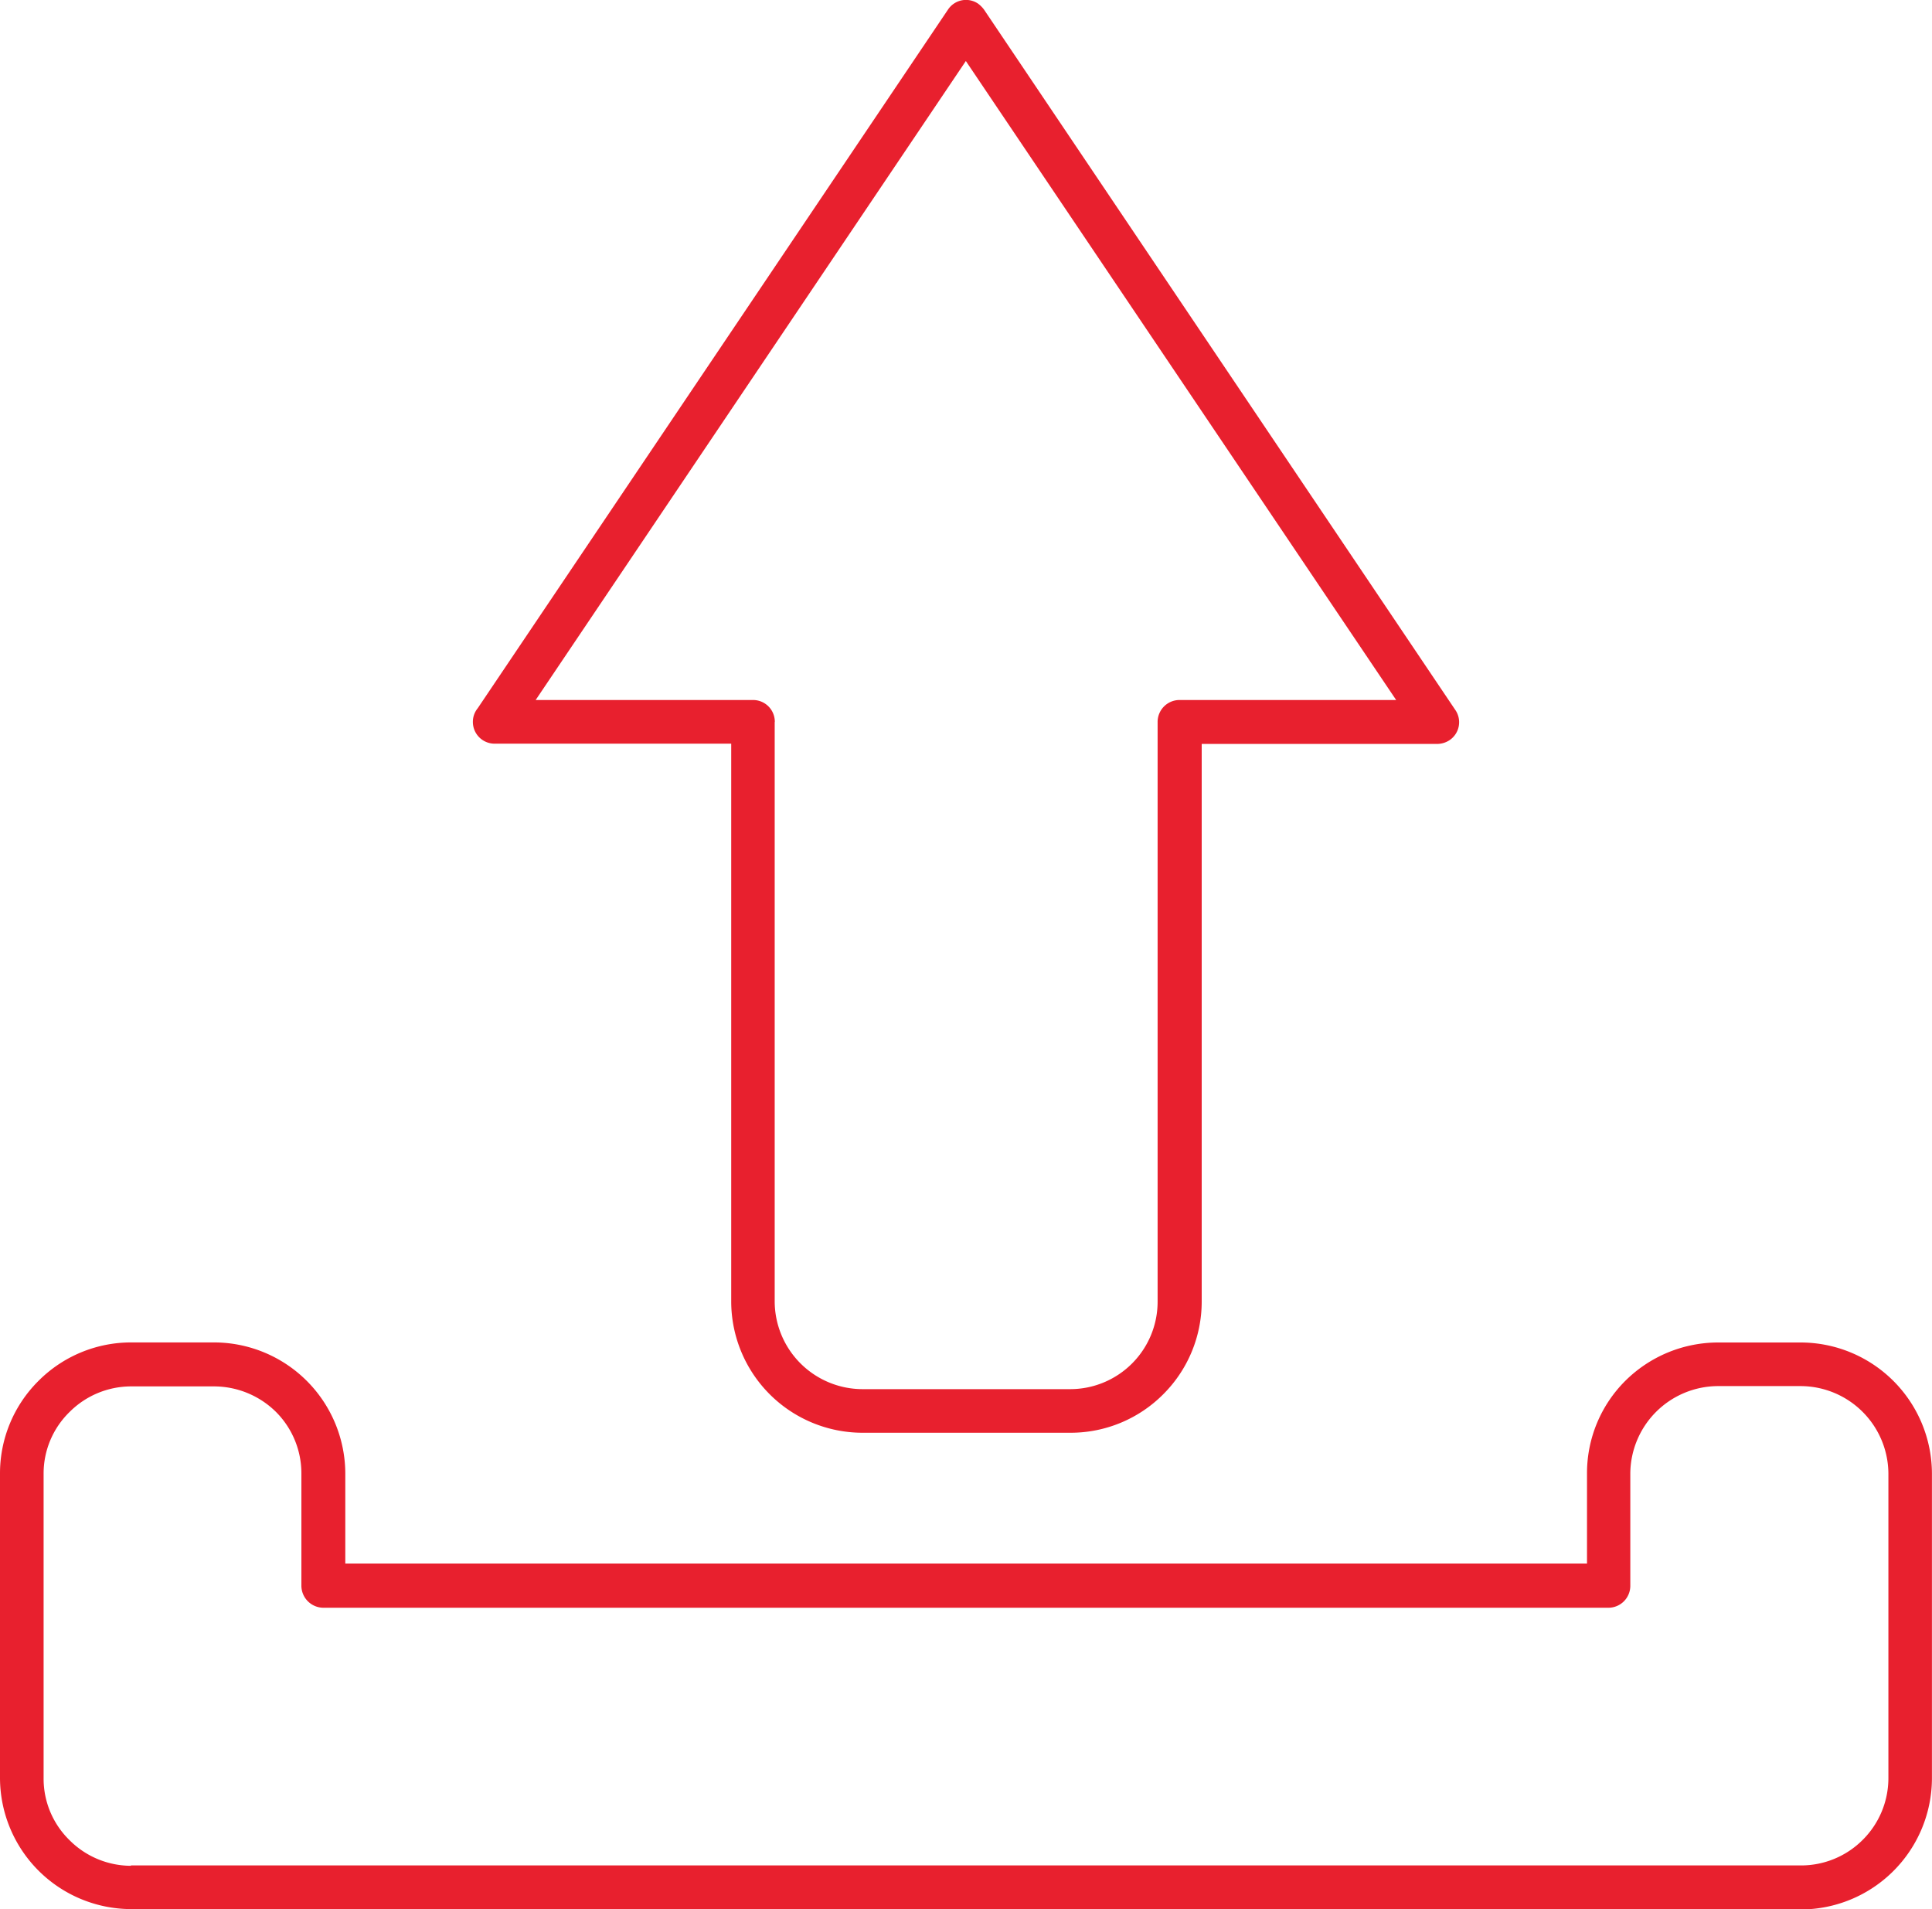 <?xml version="1.0" encoding="UTF-8"?> <svg xmlns="http://www.w3.org/2000/svg" xmlns:xlink="http://www.w3.org/1999/xlink" width="31.635" height="31.258" viewBox="0 0 31.635 31.258"><defs><clipPath id="clip-path"><rect id="Rettangolo_297" data-name="Rettangolo 297" width="31.635" height="31.258" fill="#e8202e"></rect></clipPath></defs><g id="Raggruppa_77" data-name="Raggruppa 77" transform="translate(0 0)"><g id="Raggruppa_76" data-name="Raggruppa 76" transform="translate(0 0)" clip-path="url(#clip-path)"><path id="Tracciato_68" data-name="Tracciato 68" d="M11.973,21.31V12.177H8.1a.356.356,0,0,1-.357-.357.35.35,0,0,1,.079-.223L15.522.159a.353.353,0,0,1,.491-.1.47.47,0,0,1,.1.1l7.714,11.462a.354.354,0,0,1-.094.5.37.37,0,0,1-.2.06H19.677V21.31a2.142,2.142,0,0,1-.63,1.519h0a2.139,2.139,0,0,1-1.514.63H14.122a2.152,2.152,0,0,1-2.149-2.149M2.144,30.543H29.486a1.425,1.425,0,0,0,1.013-.417v0a1.426,1.426,0,0,0,.422-1.008V24.125a1.441,1.441,0,0,0-1.435-1.43H28.13a1.441,1.441,0,0,0-1.435,1.43v1.842a.359.359,0,0,1-.357.357H5.292a.362.362,0,0,1-.357-.357V24.125a1.422,1.422,0,0,0-.417-1.008A1.447,1.447,0,0,0,3.5,22.7H2.144a1.426,1.426,0,0,0-1.008.422,1.406,1.406,0,0,0-.422,1.008v4.989a1.406,1.406,0,0,0,.422,1.008,1.426,1.426,0,0,0,1.008.422m27.341.715a2.152,2.152,0,0,0,2.149-2.144V24.125a2.152,2.152,0,0,0-2.149-2.144H28.13a2.159,2.159,0,0,0-1.519.63l0,0a2.132,2.132,0,0,0-.625,1.509V25.6H5.654V24.125A2.152,2.152,0,0,0,3.5,21.98H2.144a2.139,2.139,0,0,0-1.514.63l0,0A2.132,2.132,0,0,0,0,24.125v4.989a2.152,2.152,0,0,0,2.144,2.144Zm-16.8-19.439V21.31a1.441,1.441,0,0,0,1.435,1.435h3.405a1.432,1.432,0,0,0,1.43-1.435V11.819a.359.359,0,0,1,.357-.357h3.549L15.815,1,8.771,11.462H12.33a.356.356,0,0,1,.357.357" transform="translate(0 -0.001)" fill="#e8202e" fill-rule="evenodd"></path></g></g></svg> 